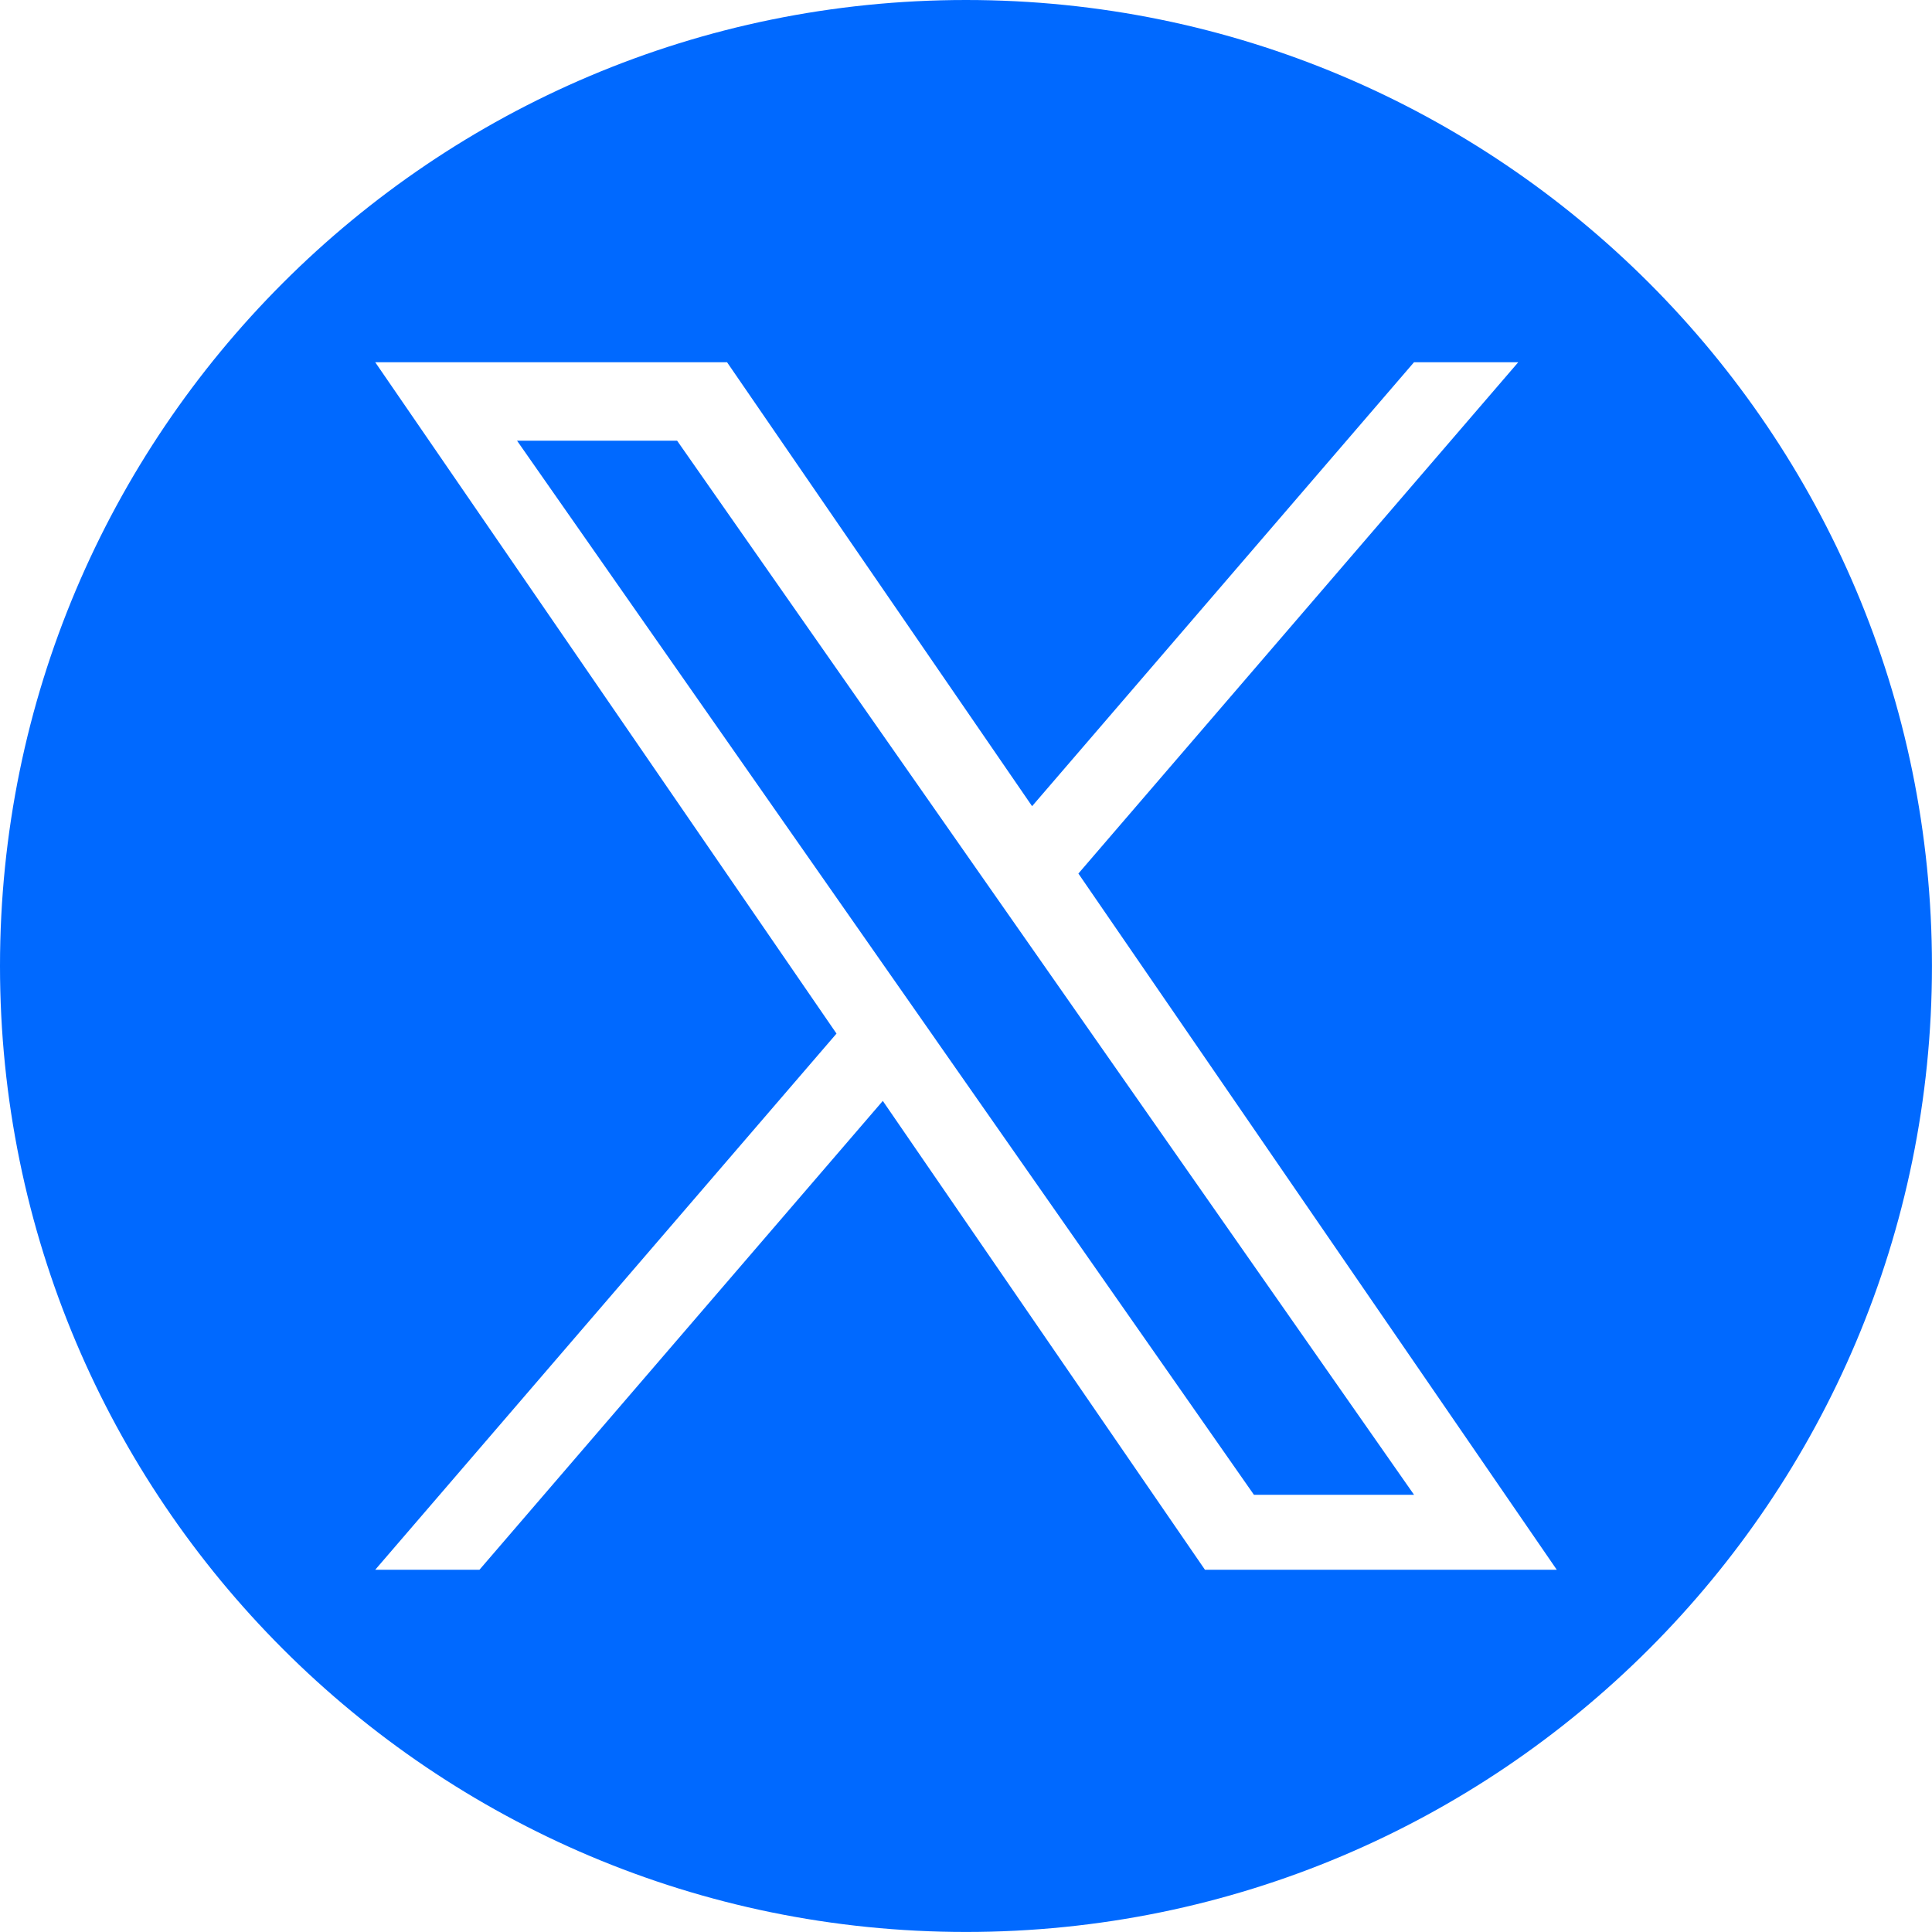 <?xml version="1.0" encoding="UTF-8"?>
<svg id="Calque_2" data-name="Calque 2" xmlns="http://www.w3.org/2000/svg" viewBox="0 0 477.81 477.81">
  <defs>
    <style>
      .cls-1 {
        fill: #0069ff;
      }
    </style>
  </defs>
  <g id="PICTOS">
    <g id="twitter_X" data-name="twitter X">
      <g>
        <polygon class="cls-1" points="241.68 215.16 167.46 108.99 127.87 108.99 219.84 240.55 231.4 257.08 231.4 257.09 310.12 369.69 349.72 369.69 253.24 231.69 241.68 215.16"/>
        <path class="cls-1" d="M238.9,0C106.96,0,0,106.96,0,238.9s106.96,238.9,238.9,238.9,238.9-106.96,238.9-238.9S370.85,0,238.9,0ZM298,388.22l-79.67-115.95-99.75,115.95h-25.78l114.08-132.6L92.8,89.59h87.01l75.44,109.79,94.45-109.79h25.78l-108.78,126.45h0l118.31,172.18h-87.01Z"/>
      </g>
    </g>
  </g>
</svg>